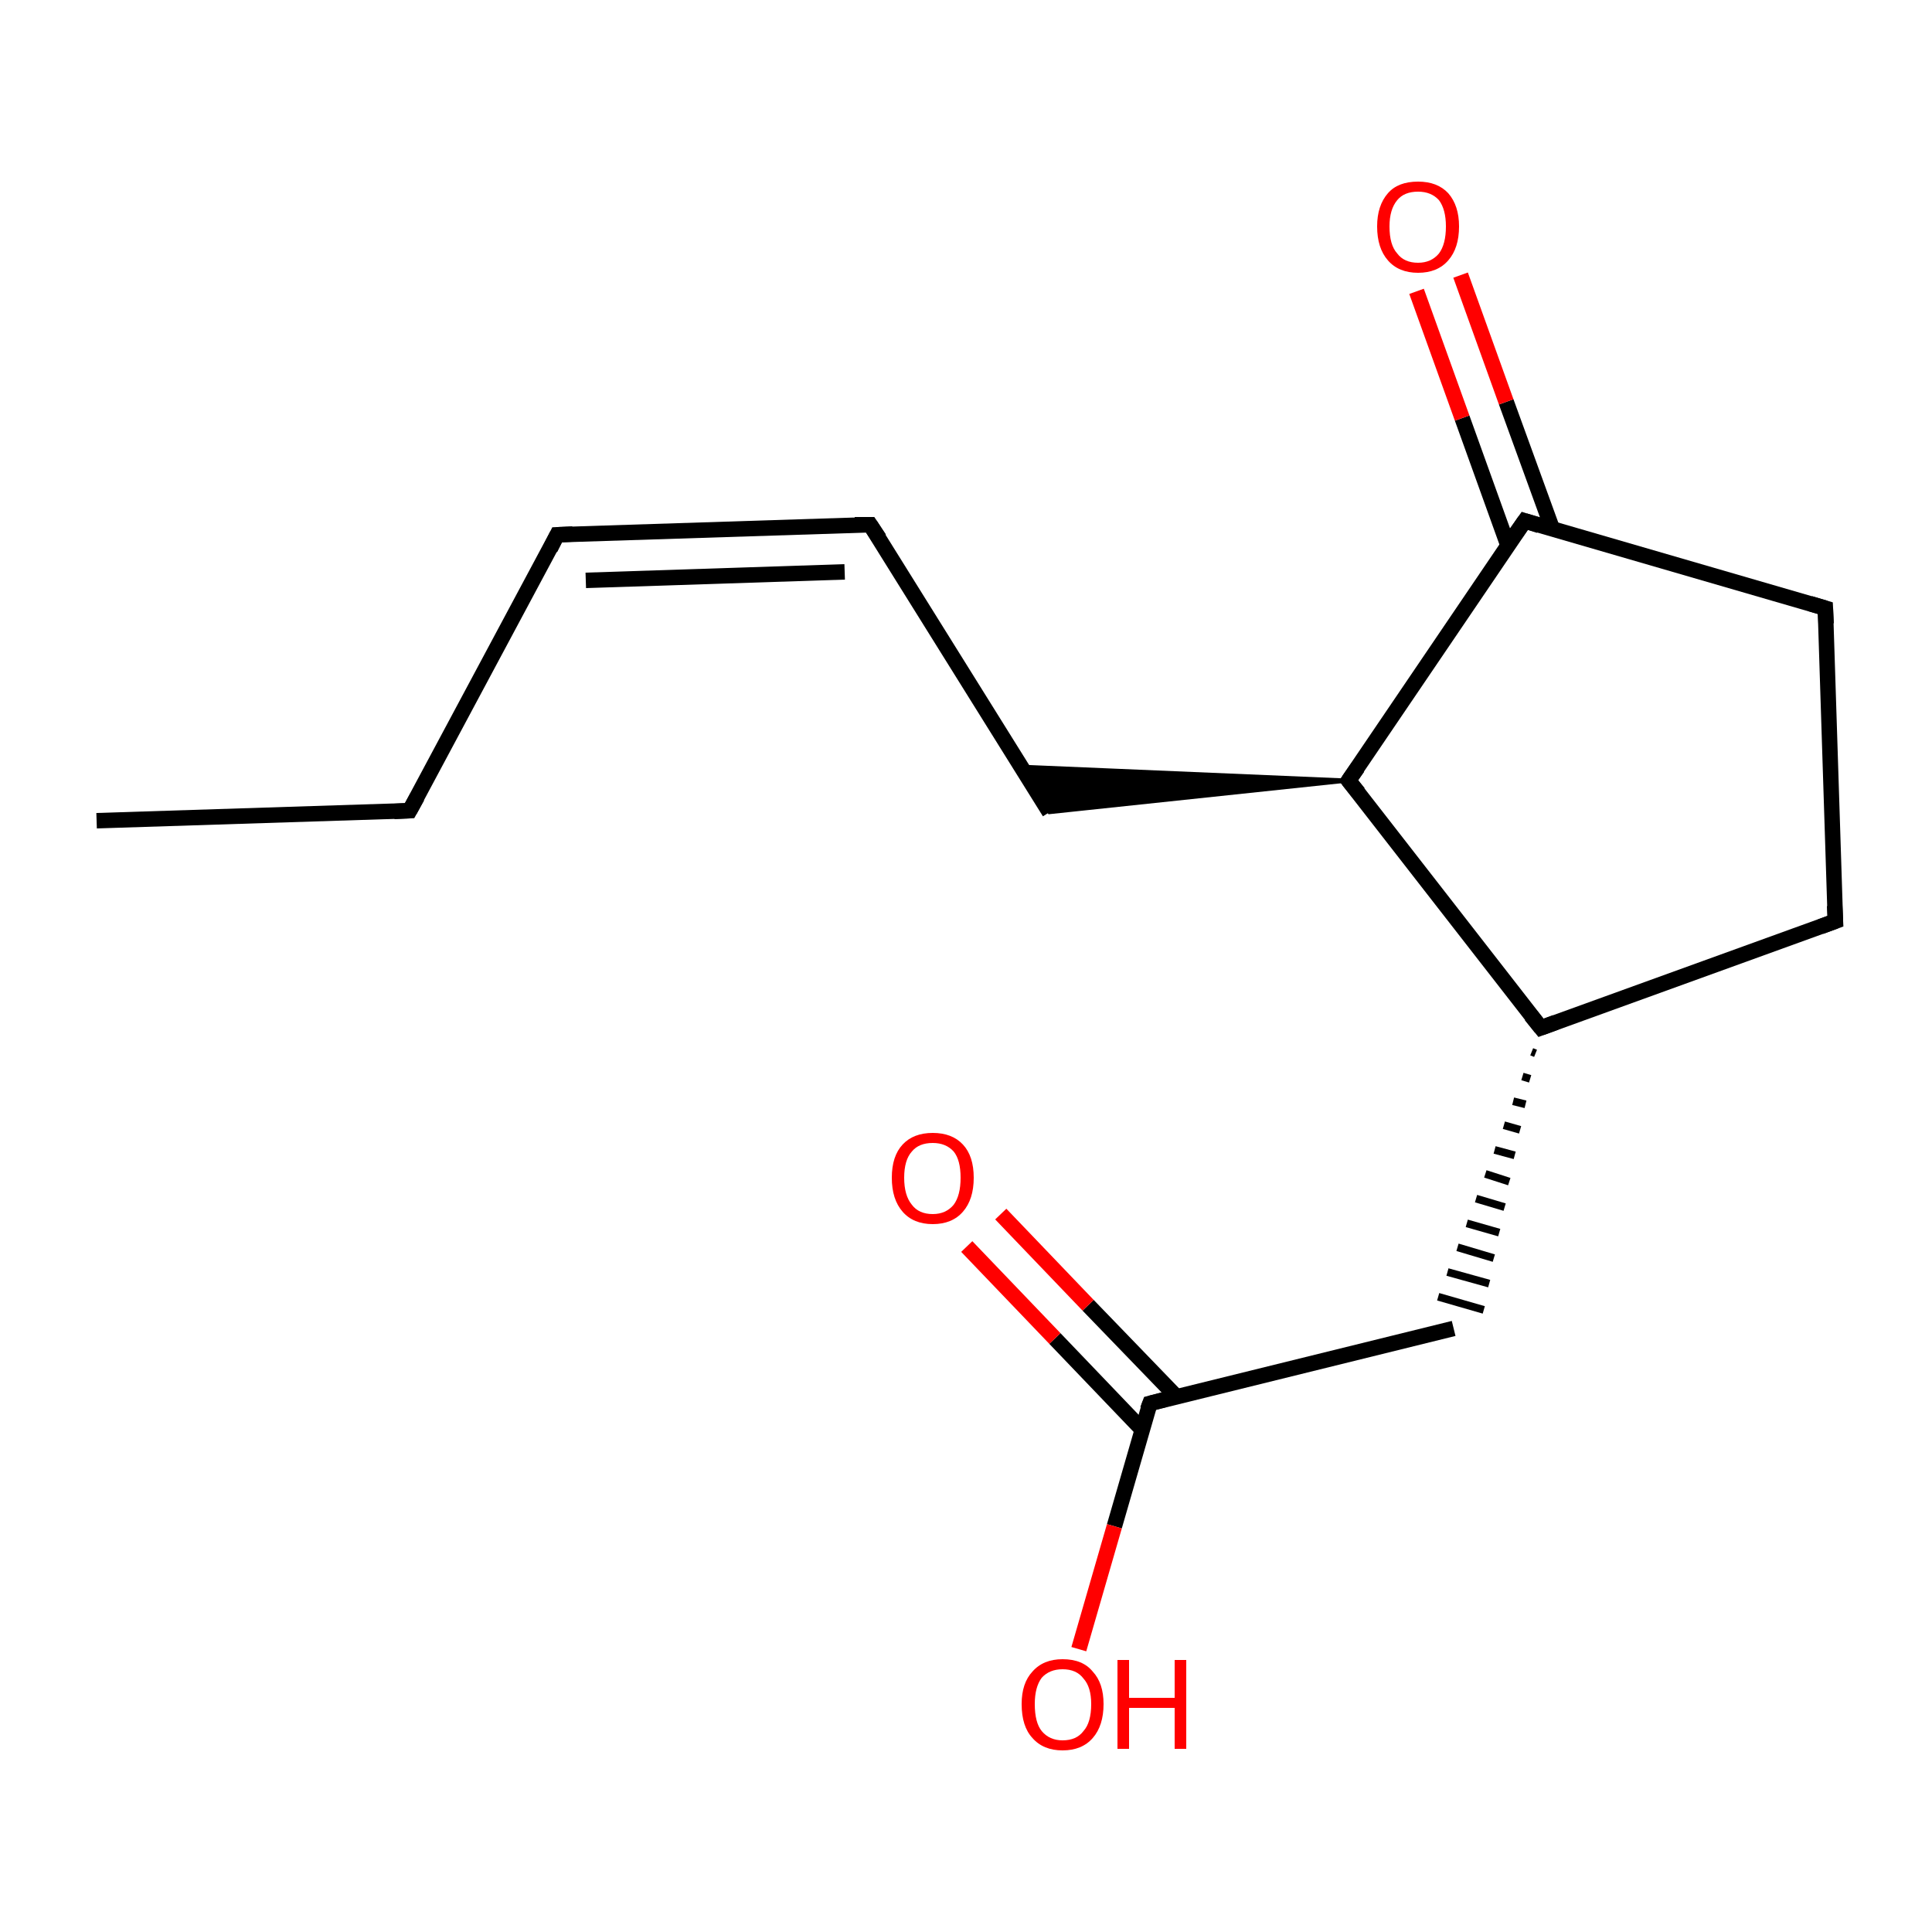 <?xml version='1.0' encoding='iso-8859-1'?>
<svg version='1.1' baseProfile='full'
              xmlns='http://www.w3.org/2000/svg'
                      xmlns:rdkit='http://www.rdkit.org/xml'
                      xmlns:xlink='http://www.w3.org/1999/xlink'
                  xml:space='preserve'
width='250px' height='250px' viewBox='0 0 250 250'>
<!-- END OF HEADER -->
<rect style='opacity:1.0;fill:#FFFFFF;stroke:none' width='250.0' height='250.0' x='0.0' y='0.0'> </rect>
<path class='bond-0 atom-0 atom-1' d='M 12.5,106.2 L 53.0,104.9' style='fill:none;fill-rule:evenodd;stroke:#000000;stroke-width:2.0px;stroke-linecap:butt;stroke-linejoin:miter;stroke-opacity:1' />
<path class='bond-1 atom-1 atom-2' d='M 53.0,104.9 L 72.1,69.2' style='fill:none;fill-rule:evenodd;stroke:#000000;stroke-width:2.0px;stroke-linecap:butt;stroke-linejoin:miter;stroke-opacity:1' />
<path class='bond-2 atom-2 atom-3' d='M 72.1,69.2 L 112.6,67.9' style='fill:none;fill-rule:evenodd;stroke:#000000;stroke-width:2.0px;stroke-linecap:butt;stroke-linejoin:miter;stroke-opacity:1' />
<path class='bond-2 atom-2 atom-3' d='M 75.8,75.1 L 109.3,74.0' style='fill:none;fill-rule:evenodd;stroke:#000000;stroke-width:2.0px;stroke-linecap:butt;stroke-linejoin:miter;stroke-opacity:1' />
<path class='bond-3 atom-3 atom-4' d='M 112.6,67.9 L 135.8,105.1' style='fill:none;fill-rule:evenodd;stroke:#000000;stroke-width:2.0px;stroke-linecap:butt;stroke-linejoin:miter;stroke-opacity:1' />
<path class='bond-4 atom-9 atom-4' d='M 174.5,101.0 L 135.8,105.1 L 132.1,99.2 Z' style='fill:#000000;fill-rule:evenodd;fill-opacity:1;stroke:#000000;stroke-width:0.5px;stroke-linecap:butt;stroke-linejoin:miter;stroke-opacity:1;' />
<path class='bond-5 atom-5 atom-6' d='M 237.5,119.2 L 236.2,78.7' style='fill:none;fill-rule:evenodd;stroke:#000000;stroke-width:2.0px;stroke-linecap:butt;stroke-linejoin:miter;stroke-opacity:1' />
<path class='bond-6 atom-5 atom-8' d='M 237.5,119.2 L 199.4,133.0' style='fill:none;fill-rule:evenodd;stroke:#000000;stroke-width:2.0px;stroke-linecap:butt;stroke-linejoin:miter;stroke-opacity:1' />
<path class='bond-7 atom-6 atom-10' d='M 236.2,78.7 L 197.3,67.4' style='fill:none;fill-rule:evenodd;stroke:#000000;stroke-width:2.0px;stroke-linecap:butt;stroke-linejoin:miter;stroke-opacity:1' />
<path class='bond-8 atom-8 atom-7' d='M 198.2,136.1 L 198.7,136.3' style='fill:none;fill-rule:evenodd;stroke:#000000;stroke-width:1.0px;stroke-linecap:butt;stroke-linejoin:miter;stroke-opacity:1' />
<path class='bond-8 atom-8 atom-7' d='M 197.0,139.3 L 198.0,139.6' style='fill:none;fill-rule:evenodd;stroke:#000000;stroke-width:1.0px;stroke-linecap:butt;stroke-linejoin:miter;stroke-opacity:1' />
<path class='bond-8 atom-8 atom-7' d='M 195.8,142.5 L 197.4,142.9' style='fill:none;fill-rule:evenodd;stroke:#000000;stroke-width:1.0px;stroke-linecap:butt;stroke-linejoin:miter;stroke-opacity:1' />
<path class='bond-8 atom-8 atom-7' d='M 194.6,145.6 L 196.7,146.2' style='fill:none;fill-rule:evenodd;stroke:#000000;stroke-width:1.0px;stroke-linecap:butt;stroke-linejoin:miter;stroke-opacity:1' />
<path class='bond-8 atom-8 atom-7' d='M 193.4,148.8 L 196.0,149.5' style='fill:none;fill-rule:evenodd;stroke:#000000;stroke-width:1.0px;stroke-linecap:butt;stroke-linejoin:miter;stroke-opacity:1' />
<path class='bond-8 atom-8 atom-7' d='M 192.2,151.9 L 195.3,152.9' style='fill:none;fill-rule:evenodd;stroke:#000000;stroke-width:1.0px;stroke-linecap:butt;stroke-linejoin:miter;stroke-opacity:1' />
<path class='bond-8 atom-8 atom-7' d='M 191.0,155.1 L 194.7,156.2' style='fill:none;fill-rule:evenodd;stroke:#000000;stroke-width:1.0px;stroke-linecap:butt;stroke-linejoin:miter;stroke-opacity:1' />
<path class='bond-8 atom-8 atom-7' d='M 189.8,158.3 L 194.0,159.5' style='fill:none;fill-rule:evenodd;stroke:#000000;stroke-width:1.0px;stroke-linecap:butt;stroke-linejoin:miter;stroke-opacity:1' />
<path class='bond-8 atom-8 atom-7' d='M 188.6,161.4 L 193.3,162.8' style='fill:none;fill-rule:evenodd;stroke:#000000;stroke-width:1.0px;stroke-linecap:butt;stroke-linejoin:miter;stroke-opacity:1' />
<path class='bond-8 atom-8 atom-7' d='M 187.3,164.6 L 192.7,166.1' style='fill:none;fill-rule:evenodd;stroke:#000000;stroke-width:1.0px;stroke-linecap:butt;stroke-linejoin:miter;stroke-opacity:1' />
<path class='bond-8 atom-8 atom-7' d='M 186.1,167.8 L 192.0,169.5' style='fill:none;fill-rule:evenodd;stroke:#000000;stroke-width:1.0px;stroke-linecap:butt;stroke-linejoin:miter;stroke-opacity:1' />
<path class='bond-9 atom-7 atom-11' d='M 188.1,171.9 L 148.8,181.6' style='fill:none;fill-rule:evenodd;stroke:#000000;stroke-width:2.0px;stroke-linecap:butt;stroke-linejoin:miter;stroke-opacity:1' />
<path class='bond-10 atom-8 atom-9' d='M 199.4,133.0 L 174.5,101.0' style='fill:none;fill-rule:evenodd;stroke:#000000;stroke-width:2.0px;stroke-linecap:butt;stroke-linejoin:miter;stroke-opacity:1' />
<path class='bond-11 atom-9 atom-10' d='M 174.5,101.0 L 197.3,67.4' style='fill:none;fill-rule:evenodd;stroke:#000000;stroke-width:2.0px;stroke-linecap:butt;stroke-linejoin:miter;stroke-opacity:1' />
<path class='bond-12 atom-10 atom-12' d='M 200.9,68.5 L 194.9,52.0' style='fill:none;fill-rule:evenodd;stroke:#000000;stroke-width:2.0px;stroke-linecap:butt;stroke-linejoin:miter;stroke-opacity:1' />
<path class='bond-12 atom-10 atom-12' d='M 194.9,52.0 L 189.0,35.6' style='fill:none;fill-rule:evenodd;stroke:#FF0000;stroke-width:2.0px;stroke-linecap:butt;stroke-linejoin:miter;stroke-opacity:1' />
<path class='bond-12 atom-10 atom-12' d='M 195.1,70.5 L 189.2,54.1' style='fill:none;fill-rule:evenodd;stroke:#000000;stroke-width:2.0px;stroke-linecap:butt;stroke-linejoin:miter;stroke-opacity:1' />
<path class='bond-12 atom-10 atom-12' d='M 189.2,54.1 L 183.3,37.7' style='fill:none;fill-rule:evenodd;stroke:#FF0000;stroke-width:2.0px;stroke-linecap:butt;stroke-linejoin:miter;stroke-opacity:1' />
<path class='bond-13 atom-11 atom-13' d='M 152.2,180.7 L 140.8,168.9' style='fill:none;fill-rule:evenodd;stroke:#000000;stroke-width:2.0px;stroke-linecap:butt;stroke-linejoin:miter;stroke-opacity:1' />
<path class='bond-13 atom-11 atom-13' d='M 140.8,168.9 L 129.5,157.1' style='fill:none;fill-rule:evenodd;stroke:#FF0000;stroke-width:2.0px;stroke-linecap:butt;stroke-linejoin:miter;stroke-opacity:1' />
<path class='bond-13 atom-11 atom-13' d='M 147.8,185.0 L 136.5,173.2' style='fill:none;fill-rule:evenodd;stroke:#000000;stroke-width:2.0px;stroke-linecap:butt;stroke-linejoin:miter;stroke-opacity:1' />
<path class='bond-13 atom-11 atom-13' d='M 136.5,173.2 L 125.1,161.3' style='fill:none;fill-rule:evenodd;stroke:#FF0000;stroke-width:2.0px;stroke-linecap:butt;stroke-linejoin:miter;stroke-opacity:1' />
<path class='bond-14 atom-11 atom-14' d='M 148.8,181.6 L 144.2,197.5' style='fill:none;fill-rule:evenodd;stroke:#000000;stroke-width:2.0px;stroke-linecap:butt;stroke-linejoin:miter;stroke-opacity:1' />
<path class='bond-14 atom-11 atom-14' d='M 144.2,197.5 L 139.6,213.4' style='fill:none;fill-rule:evenodd;stroke:#FF0000;stroke-width:2.0px;stroke-linecap:butt;stroke-linejoin:miter;stroke-opacity:1' />
<path d='M 51.0,105.0 L 53.0,104.9 L 54.0,103.1' style='fill:none;stroke:#000000;stroke-width:2.0px;stroke-linecap:butt;stroke-linejoin:miter;stroke-opacity:1;' />
<path d='M 71.2,71.0 L 72.1,69.2 L 74.1,69.1' style='fill:none;stroke:#000000;stroke-width:2.0px;stroke-linecap:butt;stroke-linejoin:miter;stroke-opacity:1;' />
<path d='M 110.6,67.9 L 112.6,67.9 L 113.8,69.7' style='fill:none;stroke:#000000;stroke-width:2.0px;stroke-linecap:butt;stroke-linejoin:miter;stroke-opacity:1;' />
<path d='M 237.4,117.2 L 237.5,119.2 L 235.6,119.9' style='fill:none;stroke:#000000;stroke-width:2.0px;stroke-linecap:butt;stroke-linejoin:miter;stroke-opacity:1;' />
<path d='M 236.3,80.7 L 236.2,78.7 L 234.2,78.1' style='fill:none;stroke:#000000;stroke-width:2.0px;stroke-linecap:butt;stroke-linejoin:miter;stroke-opacity:1;' />
<path d='M 201.3,132.3 L 199.4,133.0 L 198.1,131.4' style='fill:none;stroke:#000000;stroke-width:2.0px;stroke-linecap:butt;stroke-linejoin:miter;stroke-opacity:1;' />
<path d='M 175.8,102.6 L 174.5,101.0 L 175.7,99.3' style='fill:none;stroke:#000000;stroke-width:2.0px;stroke-linecap:butt;stroke-linejoin:miter;stroke-opacity:1;' />
<path d='M 199.2,68.0 L 197.3,67.4 L 196.1,69.1' style='fill:none;stroke:#000000;stroke-width:2.0px;stroke-linecap:butt;stroke-linejoin:miter;stroke-opacity:1;' />
<path d='M 150.7,181.1 L 148.8,181.6 L 148.5,182.4' style='fill:none;stroke:#000000;stroke-width:2.0px;stroke-linecap:butt;stroke-linejoin:miter;stroke-opacity:1;' />
<path class='atom-12' d='M 178.2 29.3
Q 178.2 26.6, 179.6 25.0
Q 180.9 23.5, 183.5 23.5
Q 186.0 23.5, 187.4 25.0
Q 188.8 26.6, 188.8 29.3
Q 188.8 32.1, 187.4 33.7
Q 186.0 35.3, 183.5 35.3
Q 181.0 35.3, 179.6 33.7
Q 178.2 32.1, 178.2 29.3
M 183.5 34.0
Q 185.2 34.0, 186.2 32.8
Q 187.1 31.6, 187.1 29.3
Q 187.1 27.1, 186.2 25.9
Q 185.2 24.8, 183.5 24.8
Q 181.7 24.8, 180.8 25.9
Q 179.8 27.1, 179.8 29.3
Q 179.8 31.7, 180.8 32.8
Q 181.7 34.0, 183.5 34.0
' fill='#FF0000'/>
<path class='atom-13' d='M 115.4 152.4
Q 115.4 149.6, 116.8 148.1
Q 118.2 146.6, 120.7 146.6
Q 123.2 146.6, 124.6 148.1
Q 126.0 149.6, 126.0 152.4
Q 126.0 155.2, 124.6 156.8
Q 123.2 158.4, 120.7 158.4
Q 118.2 158.4, 116.8 156.8
Q 115.4 155.2, 115.4 152.4
M 120.7 157.1
Q 122.4 157.1, 123.4 155.9
Q 124.3 154.7, 124.3 152.4
Q 124.3 150.1, 123.4 149.0
Q 122.4 147.9, 120.7 147.9
Q 118.9 147.9, 118.0 149.0
Q 117.0 150.1, 117.0 152.4
Q 117.0 154.7, 118.0 155.9
Q 118.9 157.1, 120.7 157.1
' fill='#FF0000'/>
<path class='atom-14' d='M 132.2 220.5
Q 132.2 217.8, 133.6 216.3
Q 135.0 214.7, 137.5 214.7
Q 140.1 214.7, 141.4 216.3
Q 142.8 217.8, 142.8 220.5
Q 142.8 223.3, 141.4 224.9
Q 140.0 226.5, 137.5 226.5
Q 135.0 226.5, 133.6 224.9
Q 132.2 223.4, 132.2 220.5
M 137.5 225.2
Q 139.3 225.2, 140.2 224.0
Q 141.2 222.9, 141.2 220.5
Q 141.2 218.3, 140.2 217.2
Q 139.3 216.0, 137.5 216.0
Q 135.8 216.0, 134.8 217.1
Q 133.9 218.3, 133.9 220.5
Q 133.9 222.9, 134.8 224.0
Q 135.8 225.2, 137.5 225.2
' fill='#FF0000'/>
<path class='atom-14' d='M 144.6 214.8
L 146.1 214.8
L 146.1 219.7
L 152.0 219.7
L 152.0 214.8
L 153.5 214.8
L 153.5 226.3
L 152.0 226.3
L 152.0 221.0
L 146.1 221.0
L 146.1 226.3
L 144.6 226.3
L 144.6 214.8
' fill='#FF0000'/>
</svg>
